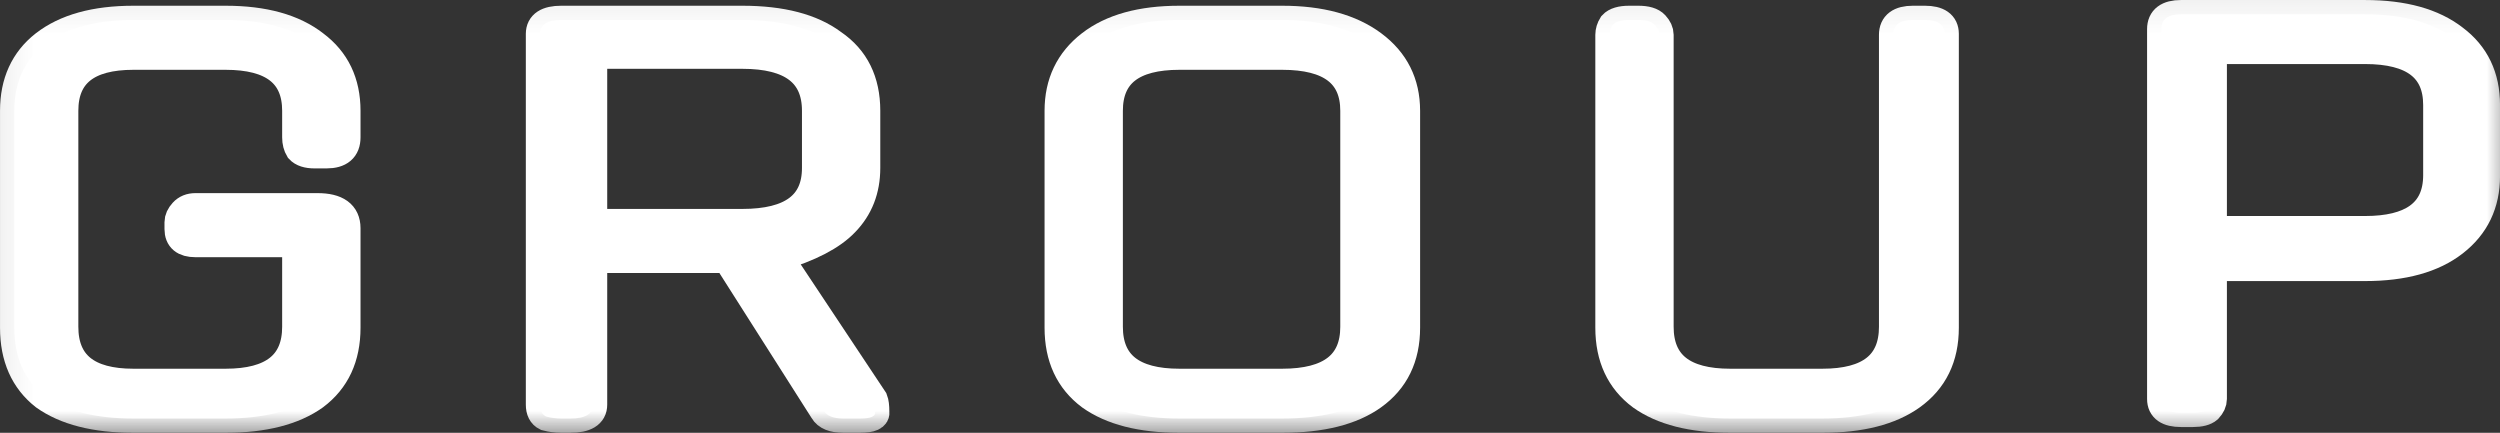 <?xml version="1.0" encoding="UTF-8"?> <svg xmlns="http://www.w3.org/2000/svg" viewBox="0 0 52.99 9.173" fill="none"><rect x="0" y="0" width="52.99" height="9.173" fill="#333333" stroke="none"/><mask id="path-1-outside-1_2001_112236" maskUnits="userSpaceOnUse" x="-2.79" y="-2.79" width="216.04" height="40.007" fill="black"><rect fill="white" x="-0.697" y="-0.697" width="54" height="10"></rect><path d="M4.78 8.871H2.829C2.019 8.871 1.39 8.71 0.942 8.39C0.516 8.055 0.303 7.574 0.303 6.947V2.348C0.303 1.748 0.516 1.281 0.942 0.947C1.39 0.598 2.019 0.424 2.829 0.424H4.78C5.59 0.424 6.219 0.598 6.667 0.947C7.115 1.281 7.339 1.748 7.339 2.348V2.912C7.339 3.149 7.2 3.267 6.923 3.267H6.667C6.518 3.267 6.411 3.233 6.347 3.163C6.305 3.093 6.283 3.01 6.283 2.912V2.348C6.283 1.567 5.782 1.177 4.78 1.177H2.829C1.849 1.177 1.358 1.567 1.358 2.348V6.926C1.358 7.721 1.849 8.118 2.829 8.118H4.78C5.782 8.118 6.283 7.721 6.283 6.926V5.149H4.141C3.906 5.149 3.789 5.052 3.789 4.856V4.71C3.789 4.64 3.821 4.571 3.885 4.501C3.949 4.431 4.034 4.396 4.141 4.396H6.731C7.136 4.396 7.339 4.543 7.339 4.836V6.947C7.339 7.574 7.115 8.055 6.667 8.39C6.219 8.71 5.59 8.871 4.78 8.871Z"></path><path d="M18.228 8.871H17.877C17.663 8.871 17.525 8.815 17.461 8.703L15.414 5.484H12.568V8.578C12.568 8.773 12.408 8.871 12.088 8.871H11.896C11.79 8.871 11.683 8.857 11.576 8.829C11.491 8.787 11.448 8.703 11.448 8.578V0.717C11.448 0.522 11.598 0.424 11.896 0.424H15.734C16.565 0.424 17.205 0.591 17.653 0.926C18.122 1.246 18.356 1.72 18.356 2.348V3.56C18.356 4.02 18.207 4.403 17.909 4.71C17.631 5.003 17.162 5.247 16.501 5.442L18.516 8.473C18.538 8.529 18.548 8.613 18.548 8.724C18.57 8.822 18.463 8.871 18.228 8.871ZM17.301 2.348C17.301 1.553 16.779 1.156 15.734 1.156H12.568V4.731H15.734C16.779 4.731 17.301 4.341 17.301 3.56V2.348Z"></path><path d="M27.176 8.871H25.001C24.191 8.871 23.562 8.71 23.114 8.39C22.666 8.055 22.443 7.574 22.443 6.947V2.348C22.443 1.762 22.666 1.295 23.114 0.947C23.562 0.598 24.191 0.424 25.001 0.424H27.176C27.986 0.424 28.626 0.598 29.095 0.947C29.564 1.295 29.798 1.762 29.798 2.348V6.947C29.798 7.574 29.564 8.055 29.095 8.39C28.647 8.71 28.007 8.871 27.176 8.871ZM28.711 2.348C28.711 1.567 28.199 1.177 27.176 1.177H25.001C23.999 1.177 23.498 1.567 23.498 2.348V6.926C23.498 7.721 23.999 8.118 25.001 8.118H27.176C28.199 8.118 28.711 7.721 28.711 6.926V2.348Z"></path><path d="M38.626 8.871H36.675C35.865 8.871 35.236 8.71 34.789 8.39C34.341 8.055 34.117 7.575 34.117 6.947V0.738C34.117 0.668 34.138 0.598 34.181 0.529C34.245 0.459 34.362 0.424 34.533 0.424H34.725C34.895 0.424 35.012 0.459 35.076 0.529C35.14 0.598 35.172 0.668 35.172 0.738V6.926C35.172 7.721 35.673 8.118 36.675 8.118H38.626C39.628 8.118 40.129 7.721 40.129 6.926V0.738C40.129 0.529 40.268 0.424 40.545 0.424H40.801C41.078 0.424 41.217 0.522 41.217 0.717V6.947C41.217 7.575 40.982 8.055 40.513 8.39C40.065 8.71 39.436 8.871 38.626 8.871Z"></path><path d="M50.13 5.655H46.899V8.457C46.899 8.526 46.867 8.596 46.803 8.666C46.739 8.721 46.633 8.749 46.483 8.749H46.228C45.951 8.749 45.812 8.652 45.812 8.457V0.616C45.812 0.407 45.951 0.303 46.228 0.303H50.13C50.94 0.303 51.568 0.477 52.016 0.825C52.464 1.16 52.688 1.627 52.688 2.226V3.732C52.688 4.317 52.464 4.784 52.016 5.132C51.568 5.481 50.94 5.655 50.13 5.655ZM51.664 2.226C51.664 1.446 51.153 1.055 50.13 1.055H46.899V4.881H50.13C50.62 4.881 50.993 4.791 51.249 4.61C51.526 4.414 51.664 4.115 51.664 3.711V2.226Z"></path></mask><path d="M4.78 8.871H2.829C2.019 8.871 1.39 8.71 0.942 8.39C0.516 8.055 0.303 7.574 0.303 6.947V2.348C0.303 1.748 0.516 1.281 0.942 0.947C1.39 0.598 2.019 0.424 2.829 0.424H4.78C5.59 0.424 6.219 0.598 6.667 0.947C7.115 1.281 7.339 1.748 7.339 2.348V2.912C7.339 3.149 7.2 3.267 6.923 3.267H6.667C6.518 3.267 6.411 3.233 6.347 3.163C6.305 3.093 6.283 3.01 6.283 2.912V2.348C6.283 1.567 5.782 1.177 4.78 1.177H2.829C1.849 1.177 1.358 1.567 1.358 2.348V6.926C1.358 7.721 1.849 8.118 2.829 8.118H4.78C5.782 8.118 6.283 7.721 6.283 6.926V5.149H4.141C3.906 5.149 3.789 5.052 3.789 4.856V4.71C3.789 4.64 3.821 4.571 3.885 4.501C3.949 4.431 4.034 4.396 4.141 4.396H6.731C7.136 4.396 7.339 4.543 7.339 4.836V6.947C7.339 7.574 7.115 8.055 6.667 8.39C6.219 8.71 5.59 8.871 4.78 8.871Z" fill="white"></path><path d="M18.228 8.871H17.877C17.663 8.871 17.525 8.815 17.461 8.703L15.414 5.484H12.568V8.578C12.568 8.773 12.408 8.871 12.088 8.871H11.896C11.79 8.871 11.683 8.857 11.576 8.829C11.491 8.787 11.448 8.703 11.448 8.578V0.717C11.448 0.522 11.598 0.424 11.896 0.424H15.734C16.565 0.424 17.205 0.591 17.653 0.926C18.122 1.246 18.356 1.72 18.356 2.348V3.56C18.356 4.02 18.207 4.403 17.909 4.71C17.631 5.003 17.162 5.247 16.501 5.442L18.516 8.473C18.538 8.529 18.548 8.613 18.548 8.724C18.57 8.822 18.463 8.871 18.228 8.871ZM17.301 2.348C17.301 1.553 16.779 1.156 15.734 1.156H12.568V4.731H15.734C16.779 4.731 17.301 4.341 17.301 3.56V2.348Z" fill="white"></path><path d="M27.176 8.871H25.001C24.191 8.871 23.562 8.71 23.114 8.39C22.666 8.055 22.443 7.574 22.443 6.947V2.348C22.443 1.762 22.666 1.295 23.114 0.947C23.562 0.598 24.191 0.424 25.001 0.424H27.176C27.986 0.424 28.626 0.598 29.095 0.947C29.564 1.295 29.798 1.762 29.798 2.348V6.947C29.798 7.574 29.564 8.055 29.095 8.39C28.647 8.71 28.007 8.871 27.176 8.871ZM28.711 2.348C28.711 1.567 28.199 1.177 27.176 1.177H25.001C23.999 1.177 23.498 1.567 23.498 2.348V6.926C23.498 7.721 23.999 8.118 25.001 8.118H27.176C28.199 8.118 28.711 7.721 28.711 6.926V2.348Z" fill="white"></path><path d="M38.626 8.871H36.675C35.865 8.871 35.236 8.71 34.789 8.39C34.341 8.055 34.117 7.575 34.117 6.947V0.738C34.117 0.668 34.138 0.598 34.181 0.529C34.245 0.459 34.362 0.424 34.533 0.424H34.725C34.895 0.424 35.012 0.459 35.076 0.529C35.14 0.598 35.172 0.668 35.172 0.738V6.926C35.172 7.721 35.673 8.118 36.675 8.118H38.626C39.628 8.118 40.129 7.721 40.129 6.926V0.738C40.129 0.529 40.268 0.424 40.545 0.424H40.801C41.078 0.424 41.217 0.522 41.217 0.717V6.947C41.217 7.575 40.982 8.055 40.513 8.39C40.065 8.71 39.436 8.871 38.626 8.871Z" fill="white"></path><path d="M50.13 5.655H46.899V8.457C46.899 8.526 46.867 8.596 46.803 8.666C46.739 8.721 46.633 8.749 46.483 8.749H46.228C45.951 8.749 45.812 8.652 45.812 8.457V0.616C45.812 0.407 45.951 0.303 46.228 0.303H50.13C50.94 0.303 51.568 0.477 52.016 0.825C52.464 1.16 52.688 1.627 52.688 2.226V3.732C52.688 4.317 52.464 4.784 52.016 5.132C51.568 5.481 50.94 5.655 50.13 5.655ZM51.664 2.226C51.664 1.446 51.153 1.055 50.13 1.055H46.899V4.881H50.13C50.62 4.881 50.993 4.791 51.249 4.61C51.526 4.414 51.664 4.115 51.664 3.711V2.226Z" fill="white"></path><path d="M4.78 8.871H2.829C2.019 8.871 1.39 8.71 0.942 8.39C0.516 8.055 0.303 7.574 0.303 6.947V2.348C0.303 1.748 0.516 1.281 0.942 0.947C1.39 0.598 2.019 0.424 2.829 0.424H4.78C5.59 0.424 6.219 0.598 6.667 0.947C7.115 1.281 7.339 1.748 7.339 2.348V2.912C7.339 3.149 7.2 3.267 6.923 3.267H6.667C6.518 3.267 6.411 3.233 6.347 3.163C6.305 3.093 6.283 3.01 6.283 2.912V2.348C6.283 1.567 5.782 1.177 4.78 1.177H2.829C1.849 1.177 1.358 1.567 1.358 2.348V6.926C1.358 7.721 1.849 8.118 2.829 8.118H4.78C5.782 8.118 6.283 7.721 6.283 6.926V5.149H4.141C3.906 5.149 3.789 5.052 3.789 4.856V4.71C3.789 4.64 3.821 4.571 3.885 4.501C3.949 4.431 4.034 4.396 4.141 4.396H6.731C7.136 4.396 7.339 4.543 7.339 4.836V6.947C7.339 7.574 7.115 8.055 6.667 8.39C6.219 8.71 5.59 8.871 4.78 8.871Z" stroke="white" stroke-width="0.605" mask="url(#path-1-outside-1_2001_112236)"></path><path d="M18.228 8.871H17.877C17.663 8.871 17.525 8.815 17.461 8.703L15.414 5.484H12.568V8.578C12.568 8.773 12.408 8.871 12.088 8.871H11.896C11.79 8.871 11.683 8.857 11.576 8.829C11.491 8.787 11.448 8.703 11.448 8.578V0.717C11.448 0.522 11.598 0.424 11.896 0.424H15.734C16.565 0.424 17.205 0.591 17.653 0.926C18.122 1.246 18.356 1.72 18.356 2.348V3.56C18.356 4.02 18.207 4.403 17.909 4.71C17.631 5.003 17.162 5.247 16.501 5.442L18.516 8.473C18.538 8.529 18.548 8.613 18.548 8.724C18.57 8.822 18.463 8.871 18.228 8.871ZM17.301 2.348C17.301 1.553 16.779 1.156 15.734 1.156H12.568V4.731H15.734C16.779 4.731 17.301 4.341 17.301 3.56V2.348Z" stroke="white" stroke-width="0.605" mask="url(#path-1-outside-1_2001_112236)"></path><path d="M27.176 8.871H25.001C24.191 8.871 23.562 8.71 23.114 8.39C22.666 8.055 22.443 7.574 22.443 6.947V2.348C22.443 1.762 22.666 1.295 23.114 0.947C23.562 0.598 24.191 0.424 25.001 0.424H27.176C27.986 0.424 28.626 0.598 29.095 0.947C29.564 1.295 29.798 1.762 29.798 2.348V6.947C29.798 7.574 29.564 8.055 29.095 8.39C28.647 8.71 28.007 8.871 27.176 8.871ZM28.711 2.348C28.711 1.567 28.199 1.177 27.176 1.177H25.001C23.999 1.177 23.498 1.567 23.498 2.348V6.926C23.498 7.721 23.999 8.118 25.001 8.118H27.176C28.199 8.118 28.711 7.721 28.711 6.926V2.348Z" stroke="white" stroke-width="0.605" mask="url(#path-1-outside-1_2001_112236)"></path><path d="M38.626 8.871H36.675C35.865 8.871 35.236 8.71 34.789 8.39C34.341 8.055 34.117 7.575 34.117 6.947V0.738C34.117 0.668 34.138 0.598 34.181 0.529C34.245 0.459 34.362 0.424 34.533 0.424H34.725C34.895 0.424 35.012 0.459 35.076 0.529C35.14 0.598 35.172 0.668 35.172 0.738V6.926C35.172 7.721 35.673 8.118 36.675 8.118H38.626C39.628 8.118 40.129 7.721 40.129 6.926V0.738C40.129 0.529 40.268 0.424 40.545 0.424H40.801C41.078 0.424 41.217 0.522 41.217 0.717V6.947C41.217 7.575 40.982 8.055 40.513 8.39C40.065 8.71 39.436 8.871 38.626 8.871Z" stroke="white" stroke-width="0.605" mask="url(#path-1-outside-1_2001_112236)"></path><path d="M50.13 5.655H46.899V8.457C46.899 8.526 46.867 8.596 46.803 8.666C46.739 8.721 46.633 8.749 46.483 8.749H46.228C45.951 8.749 45.812 8.652 45.812 8.457V0.616C45.812 0.407 45.951 0.303 46.228 0.303H50.13C50.94 0.303 51.568 0.477 52.016 0.825C52.464 1.16 52.688 1.627 52.688 2.226V3.732C52.688 4.317 52.464 4.784 52.016 5.132C51.568 5.481 50.94 5.655 50.13 5.655ZM51.664 2.226C51.664 1.446 51.153 1.055 50.13 1.055H46.899V4.881H50.13C50.62 4.881 50.993 4.791 51.249 4.61C51.526 4.414 51.664 4.115 51.664 3.711V2.226Z" stroke="white" stroke-width="0.605" mask="url(#path-1-outside-1_2001_112236)"></path></svg> 